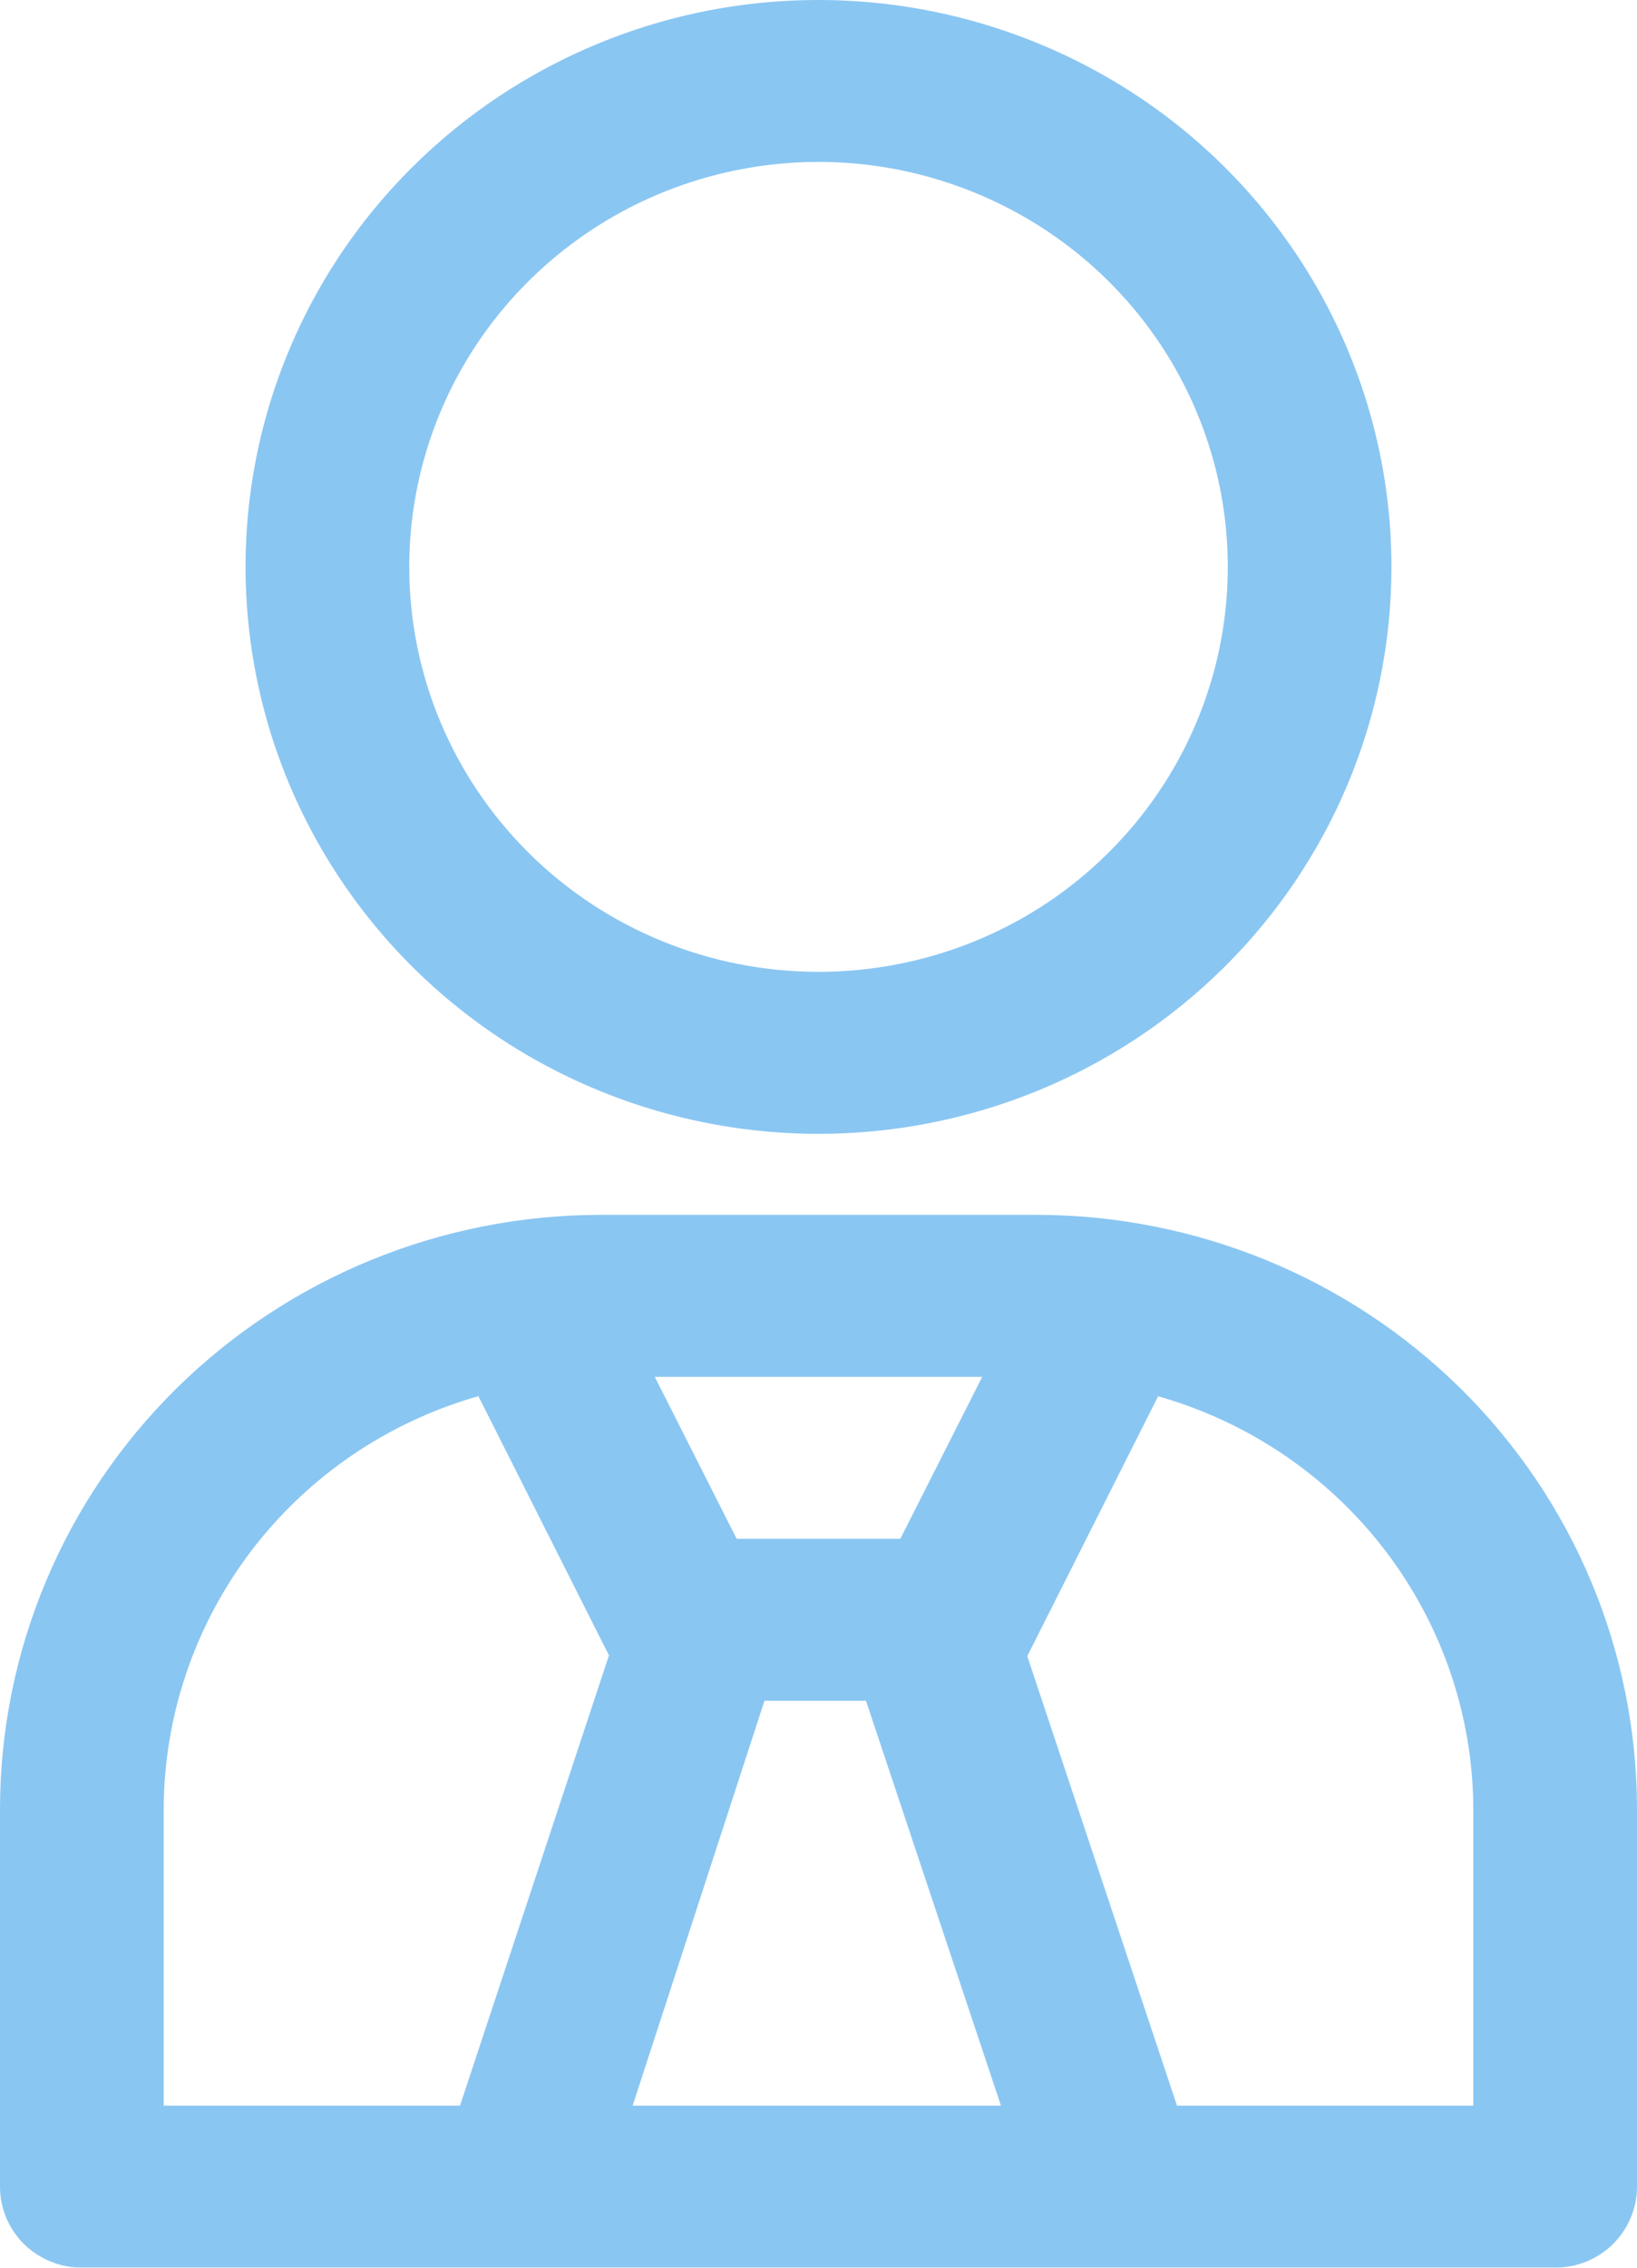 <svg width="13" height="18" viewBox="0 0 13 18" fill="none" xmlns="http://www.w3.org/2000/svg">
<g opacity="0.5">
<path d="M11.05 4.5C11.05 3.61 10.783 2.74 10.283 2C9.783 1.26 9.073 0.683 8.241 0.343C7.41 0.002 6.495 -0.087 5.612 0.086C4.73 0.26 3.919 0.689 3.283 1.318C2.646 1.947 2.213 2.749 2.037 3.622C1.862 4.495 1.952 5.4 2.296 6.222C2.641 7.044 3.224 7.747 3.972 8.242C4.72 8.736 5.6 9 6.5 9C7.707 9 8.864 8.526 9.717 7.682C10.571 6.838 11.05 5.693 11.05 4.5ZM3.25 4.5C3.25 3.864 3.441 3.243 3.798 2.714C4.155 2.186 4.662 1.774 5.256 1.53C5.85 1.287 6.504 1.223 7.134 1.347C7.764 1.472 8.344 1.778 8.798 2.227C9.253 2.677 9.562 3.249 9.688 3.873C9.813 4.496 9.749 5.143 9.503 5.73C9.257 6.317 8.84 6.819 8.306 7.173C7.771 7.526 7.143 7.714 6.5 7.714C5.638 7.714 4.811 7.376 4.202 6.773C3.592 6.17 3.25 5.352 3.25 4.5Z" fill="#168EE5"/>
<path d="M0 14.355V17.357C0 17.528 0.068 17.691 0.19 17.812C0.312 17.932 0.478 18 0.65 18H12.35C12.522 18 12.688 17.932 12.81 17.812C12.931 17.691 13 17.528 13 17.357V14.355C12.998 13.106 12.496 11.908 11.603 11.025C10.71 10.142 9.499 9.645 8.236 9.643H4.764C3.501 9.645 2.291 10.142 1.397 11.025C0.504 11.908 0.002 13.106 0 14.355ZM7.15 12.214H5.85L5.2 10.929H7.8L7.15 12.214ZM6.071 13.5H6.877L7.949 16.714H5.024L6.071 13.5ZM11.7 14.355V16.714H9.347L8.158 13.146L9.197 11.083C9.916 11.287 10.549 11.717 11 12.307C11.451 12.897 11.697 13.615 11.7 14.355ZM3.796 11.076L4.836 13.14L3.653 16.714H1.3V14.355C1.303 13.616 1.548 12.898 1.997 12.308C2.447 11.718 3.078 11.288 3.796 11.083V11.076Z" fill="#168EE5"/>
</g>
</svg>

